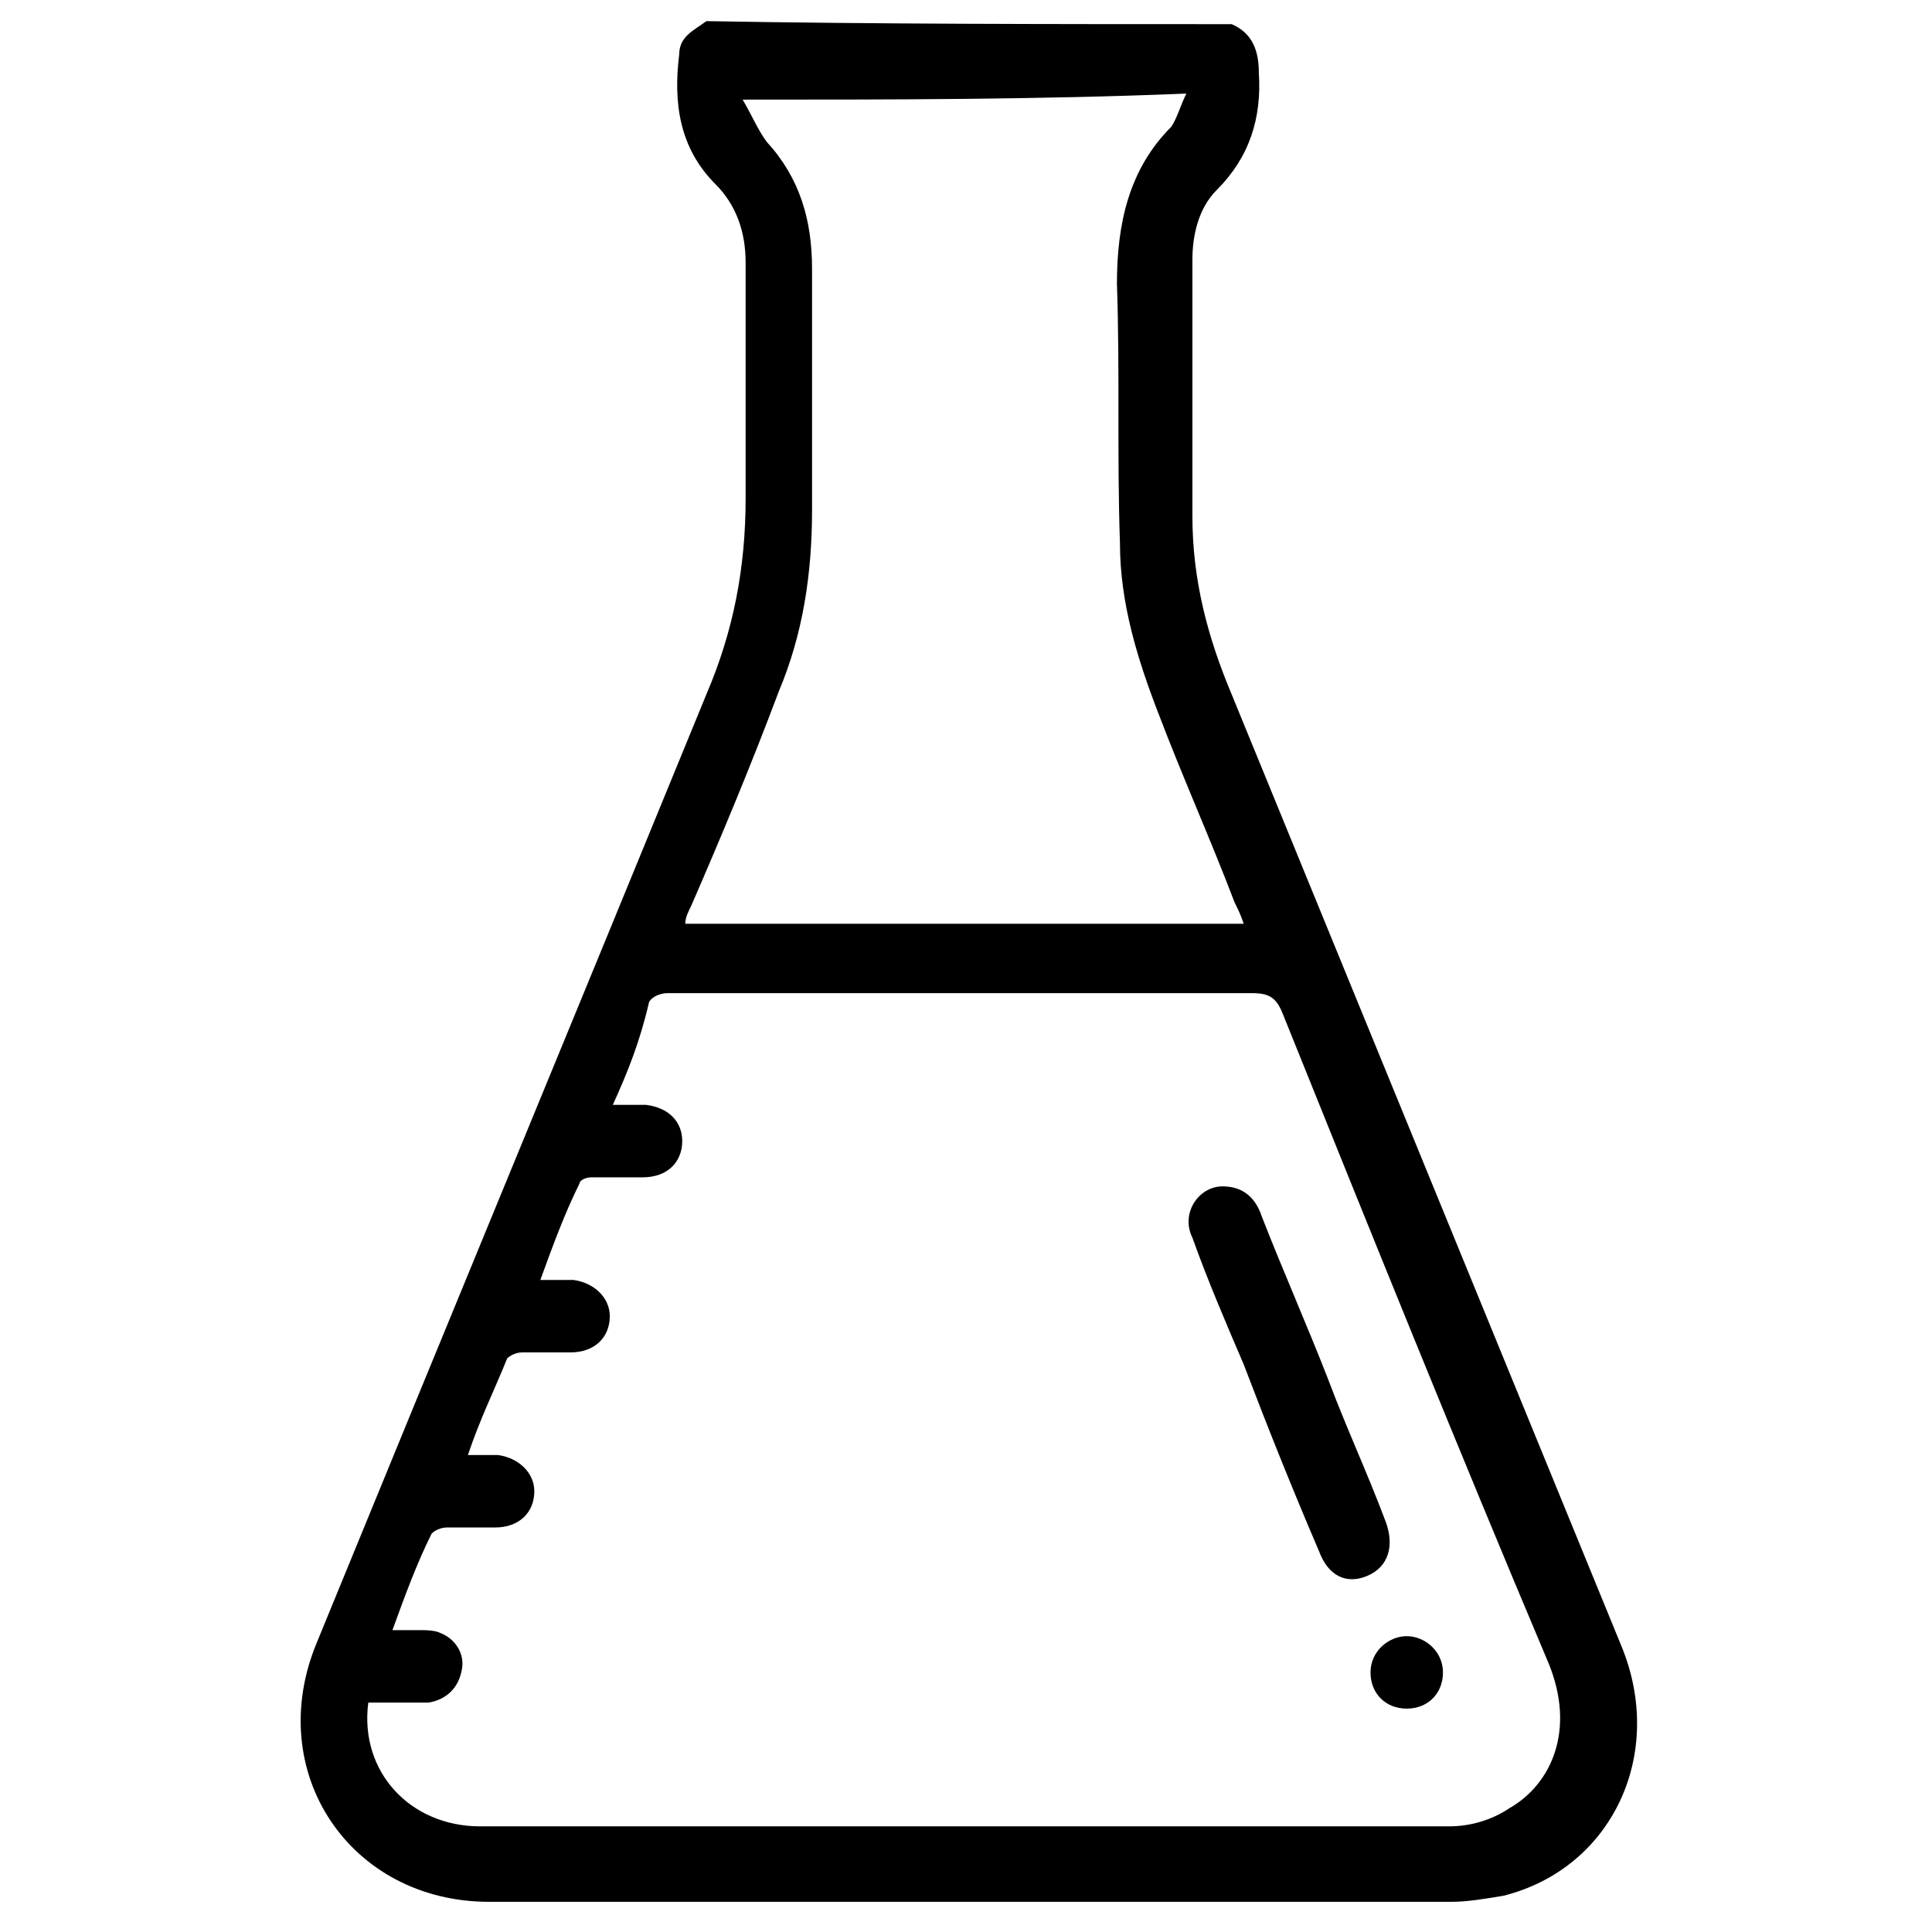 <?xml version="1.0" encoding="utf-8"?>
<!-- Generator: Adobe Illustrator 23.0.0, SVG Export Plug-In . SVG Version: 6.00 Build 0)  -->
<svg version="1.1" id="Layer_1" xmlns="http://www.w3.org/2000/svg" xmlns:xlink="http://www.w3.org/1999/xlink" x="0px" y="0px"
	 viewBox="0 0 64 64" style="enable-background:new 0 0 64 64;" xml:space="preserve">
<g>
	<path d="M40.8,0.8c0.7,0.3,0.9,0.9,0.9,1.6c0.1,1.5-0.3,2.8-1.4,3.9c-0.6,0.6-0.8,1.5-0.8,2.3c0,2.8,0,5.6,0,8.5
		c0,2.1,0.5,4,1.3,5.9c4.3,10.5,8.6,21,12.9,31.5c1.5,3.6-0.3,7.4-3.9,8.3c-0.6,0.1-1.2,0.2-1.7,0.2c-10.6,0-21.3,0-31.9,0
		c-4.6,0-7.5-4.3-5.7-8.6c4.3-10.5,8.6-20.9,12.9-31.4c0.9-2.1,1.3-4.2,1.3-6.5c0-2.6,0-5.2,0-7.8c0-1-0.3-1.9-1-2.6
		c-1.2-1.2-1.4-2.7-1.2-4.3c0-0.6,0.5-0.8,0.9-1.1C29,0.8,34.9,0.8,40.8,0.8z M20.3,36.6c0.4,0,0.8,0,1.1,0c0.8,0.1,1.2,0.6,1.2,1.2
		c0,0.7-0.5,1.2-1.3,1.2c-0.6,0-1.1,0-1.7,0c-0.2,0-0.4,0.1-0.4,0.2c-0.5,1-0.9,2.1-1.3,3.2c0.4,0,0.8,0,1.1,0
		c0.7,0.1,1.2,0.6,1.2,1.2c0,0.7-0.5,1.2-1.3,1.2c-0.5,0-1.1,0-1.6,0c-0.2,0-0.4,0.1-0.5,0.2c-0.4,1-0.9,2-1.3,3.2c0.4,0,0.7,0,1,0
		c0.7,0.1,1.2,0.6,1.2,1.2c0,0.7-0.5,1.2-1.3,1.2c-0.5,0-1.1,0-1.6,0c-0.2,0-0.4,0.1-0.5,0.2c-0.5,1-0.9,2.1-1.3,3.2
		c0.4,0,0.6,0,0.9,0c0.2,0,0.5,0,0.7,0.1c0.5,0.2,0.8,0.7,0.7,1.2c-0.1,0.6-0.5,1-1.1,1.1c-0.7,0-1.4,0-2,0
		c-0.3,2.3,1.4,4.1,3.7,4.1c10.7,0,21.4,0,32.1,0c0.7,0,1.4-0.2,2-0.6c1.4-0.8,2.2-2.6,1.3-4.8c-3-7.1-5.9-14.3-8.8-21.5
		c-0.2-0.5-0.4-0.7-1-0.7c-5,0-9.9,0-14.9,0c-1.5,0-3,0-4.5,0c-0.2,0-0.5,0.1-0.6,0.3C21.2,34.5,20.8,35.5,20.3,36.6z M24.6,3.3
		c0.3,0.5,0.5,1,0.8,1.4c1.1,1.2,1.5,2.6,1.5,4.2c0,2.7,0,5.4,0,8c0,2.1-0.3,4.1-1.1,6c-0.9,2.4-1.9,4.8-2.9,7.1
		c-0.1,0.2-0.2,0.4-0.2,0.6c6.2,0,12.3,0,18.5,0c-0.1-0.3-0.2-0.5-0.3-0.7c-0.8-2.1-1.7-4.1-2.5-6.2c-0.7-1.8-1.3-3.7-1.3-5.7
		c-0.1-2.9,0-5.7-0.1-8.6c0-2,0.4-3.8,1.8-5.2c0.2-0.3,0.3-0.7,0.5-1.1C34.4,3.3,29.6,3.3,24.6,3.3z"/>
	<path d="M40.5,39.3c0.7,0,1.1,0.4,1.3,1c0.7,1.8,1.5,3.6,2.2,5.4c0.6,1.6,1.3,3.1,1.9,4.7c0.3,0.8,0.1,1.5-0.6,1.8
		c-0.7,0.3-1.3,0-1.6-0.8c-0.9-2.1-1.7-4.1-2.5-6.2c-0.6-1.4-1.2-2.8-1.7-4.2C39.1,40.2,39.7,39.3,40.5,39.3z"/>
	<path d="M46.6,54.2c0.6,0,1.2,0.5,1.2,1.2c0,0.7-0.5,1.2-1.2,1.2c-0.7,0-1.2-0.5-1.2-1.2C45.4,54.7,46,54.2,46.6,54.2z"/>
</g>
</svg>

